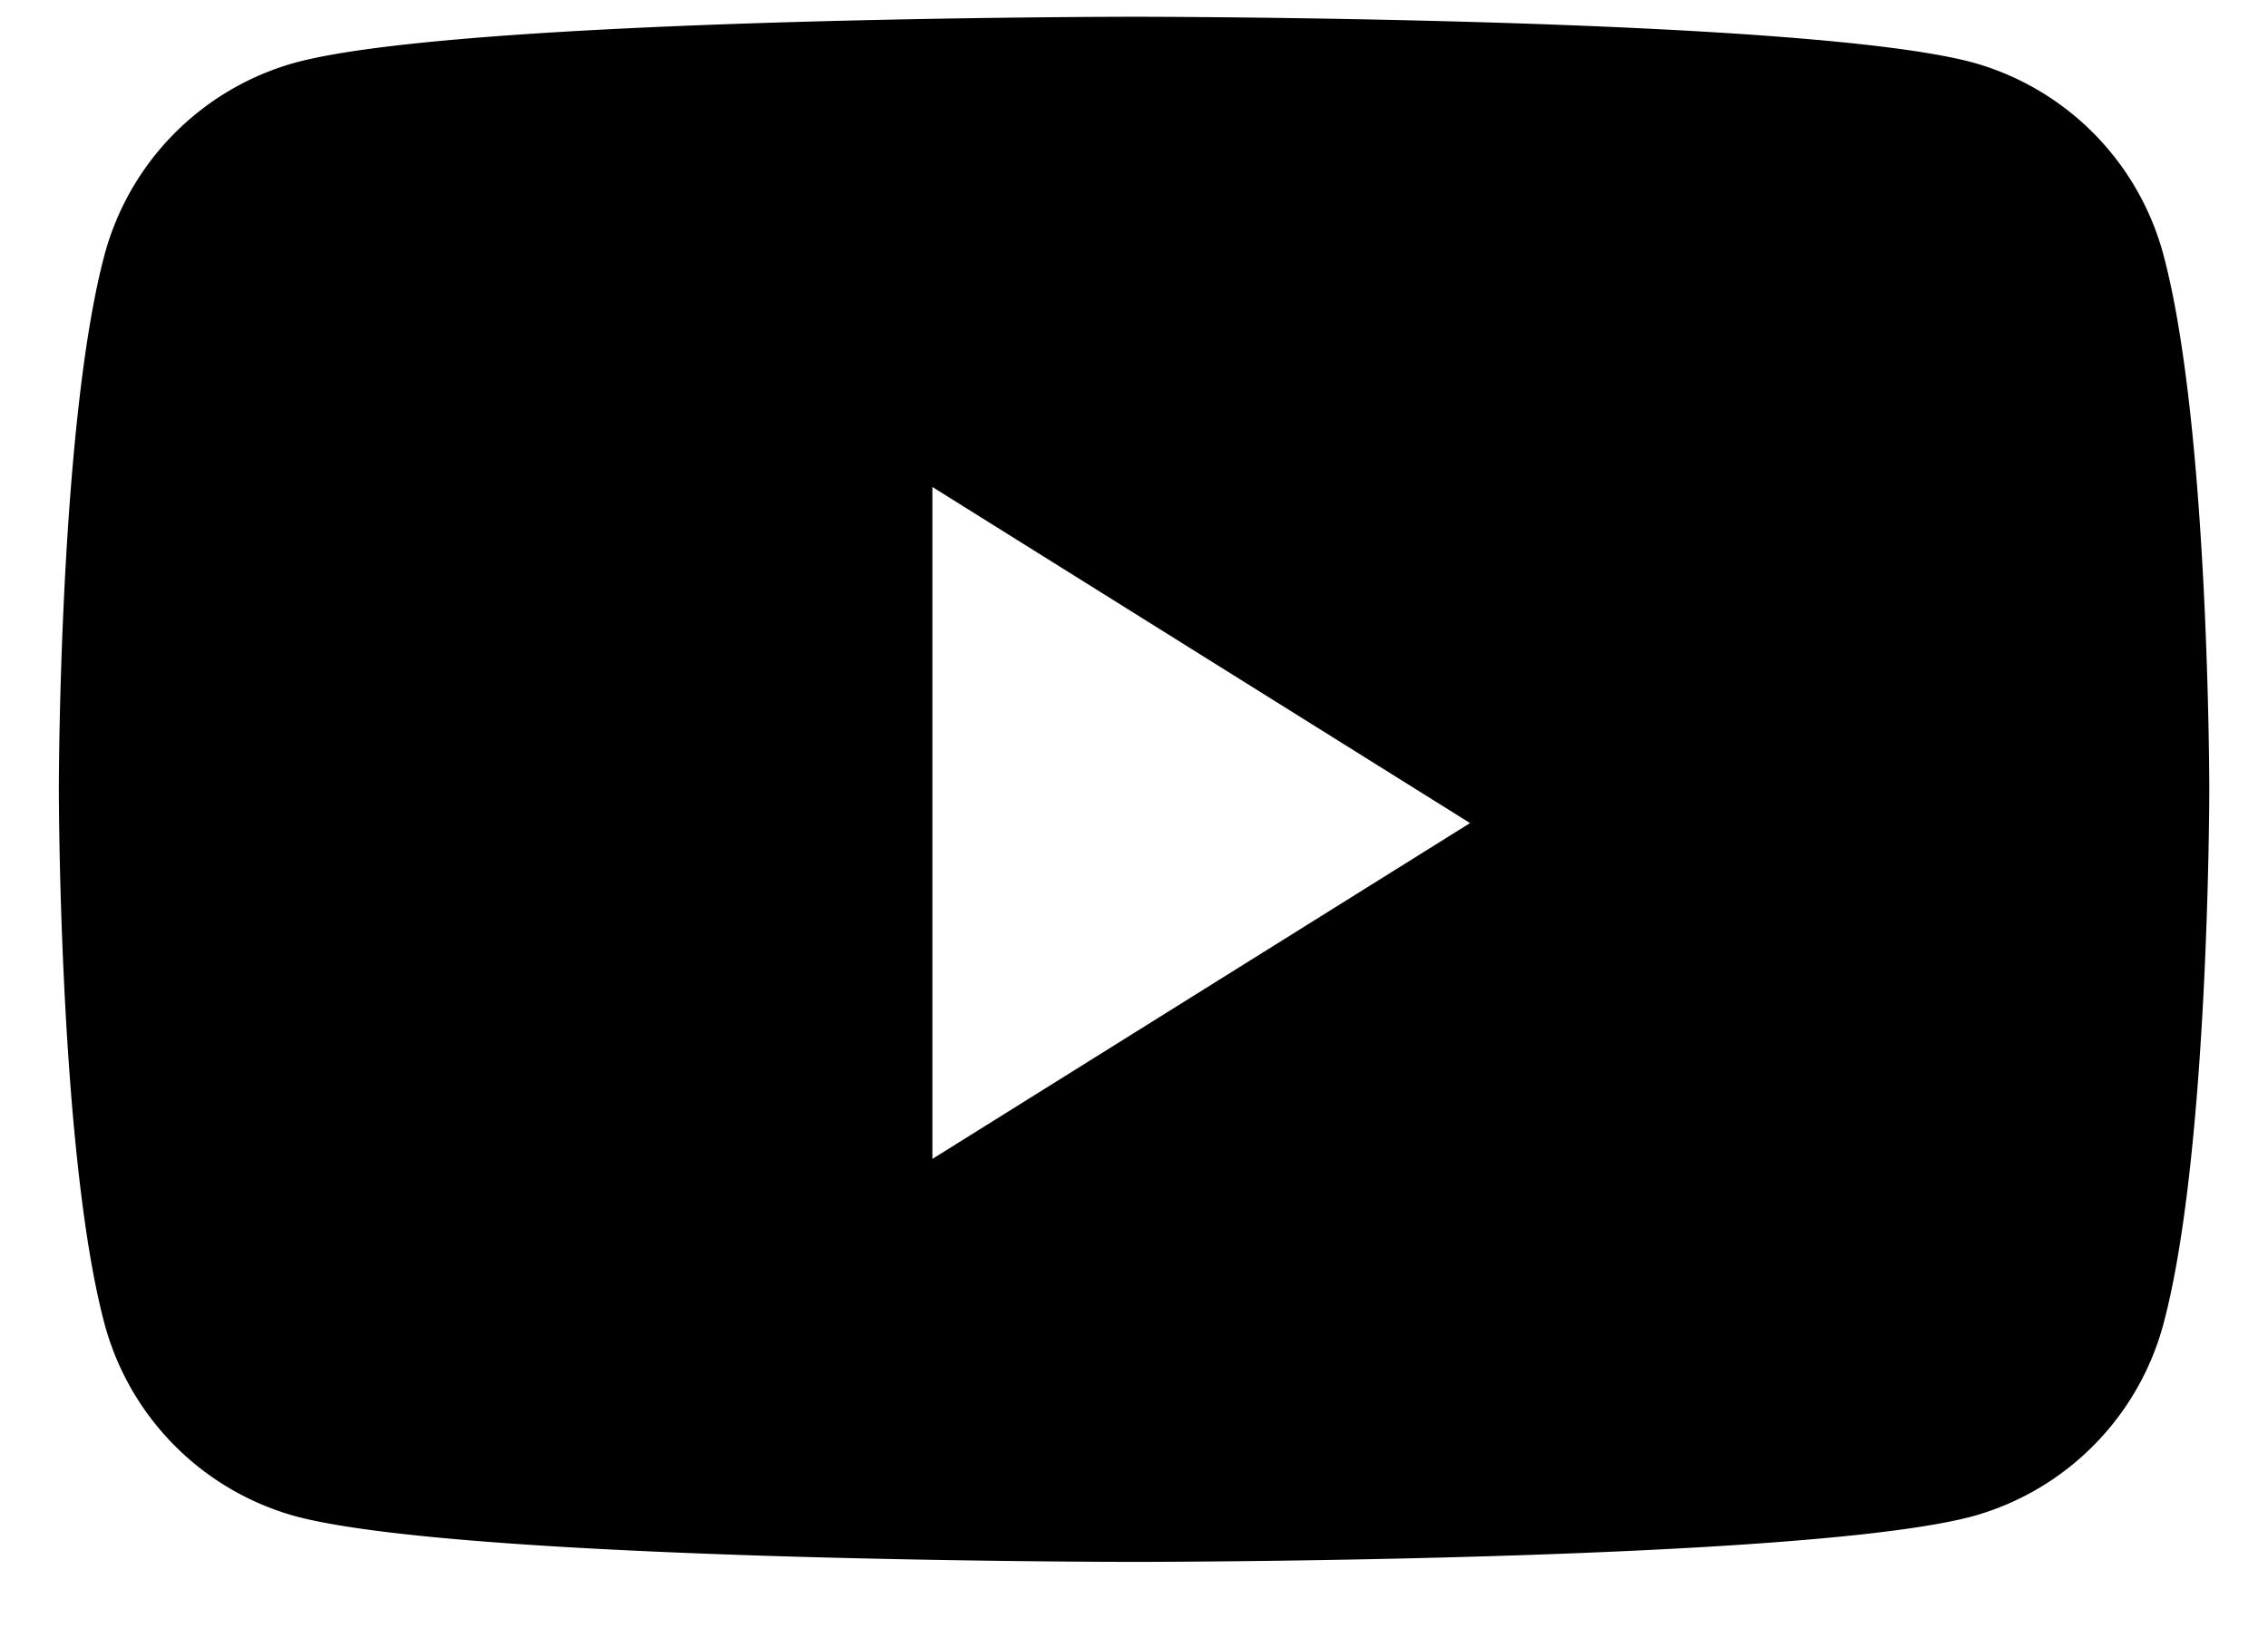 <svg width="18" height="13" viewBox="0 0 18 13" fill="none" xmlns="http://www.w3.org/2000/svg">
    <path fill-rule="evenodd" clip-rule="evenodd" d="M15.668.499a2.167 2.167 0 0 1 1.509 1.55c.357 1.366.357 4.217.357 4.217s0 2.851-.357 4.218a2.167 2.167 0 0 1-1.51 1.55c-1.33.365-6.667.365-6.667.365s-5.337 0-6.668-.366a2.167 2.167 0 0 1-1.509-1.549C.467 9.117.467 6.266.467 6.266s0-2.851.356-4.218A2.167 2.167 0 0 1 2.333.5C3.662.133 9 .133 9 .133s5.337 0 6.668.366zM7.4 3.866V9.2l4.267-2.666L7.4 3.866z" fill="#000"/>
</svg>
